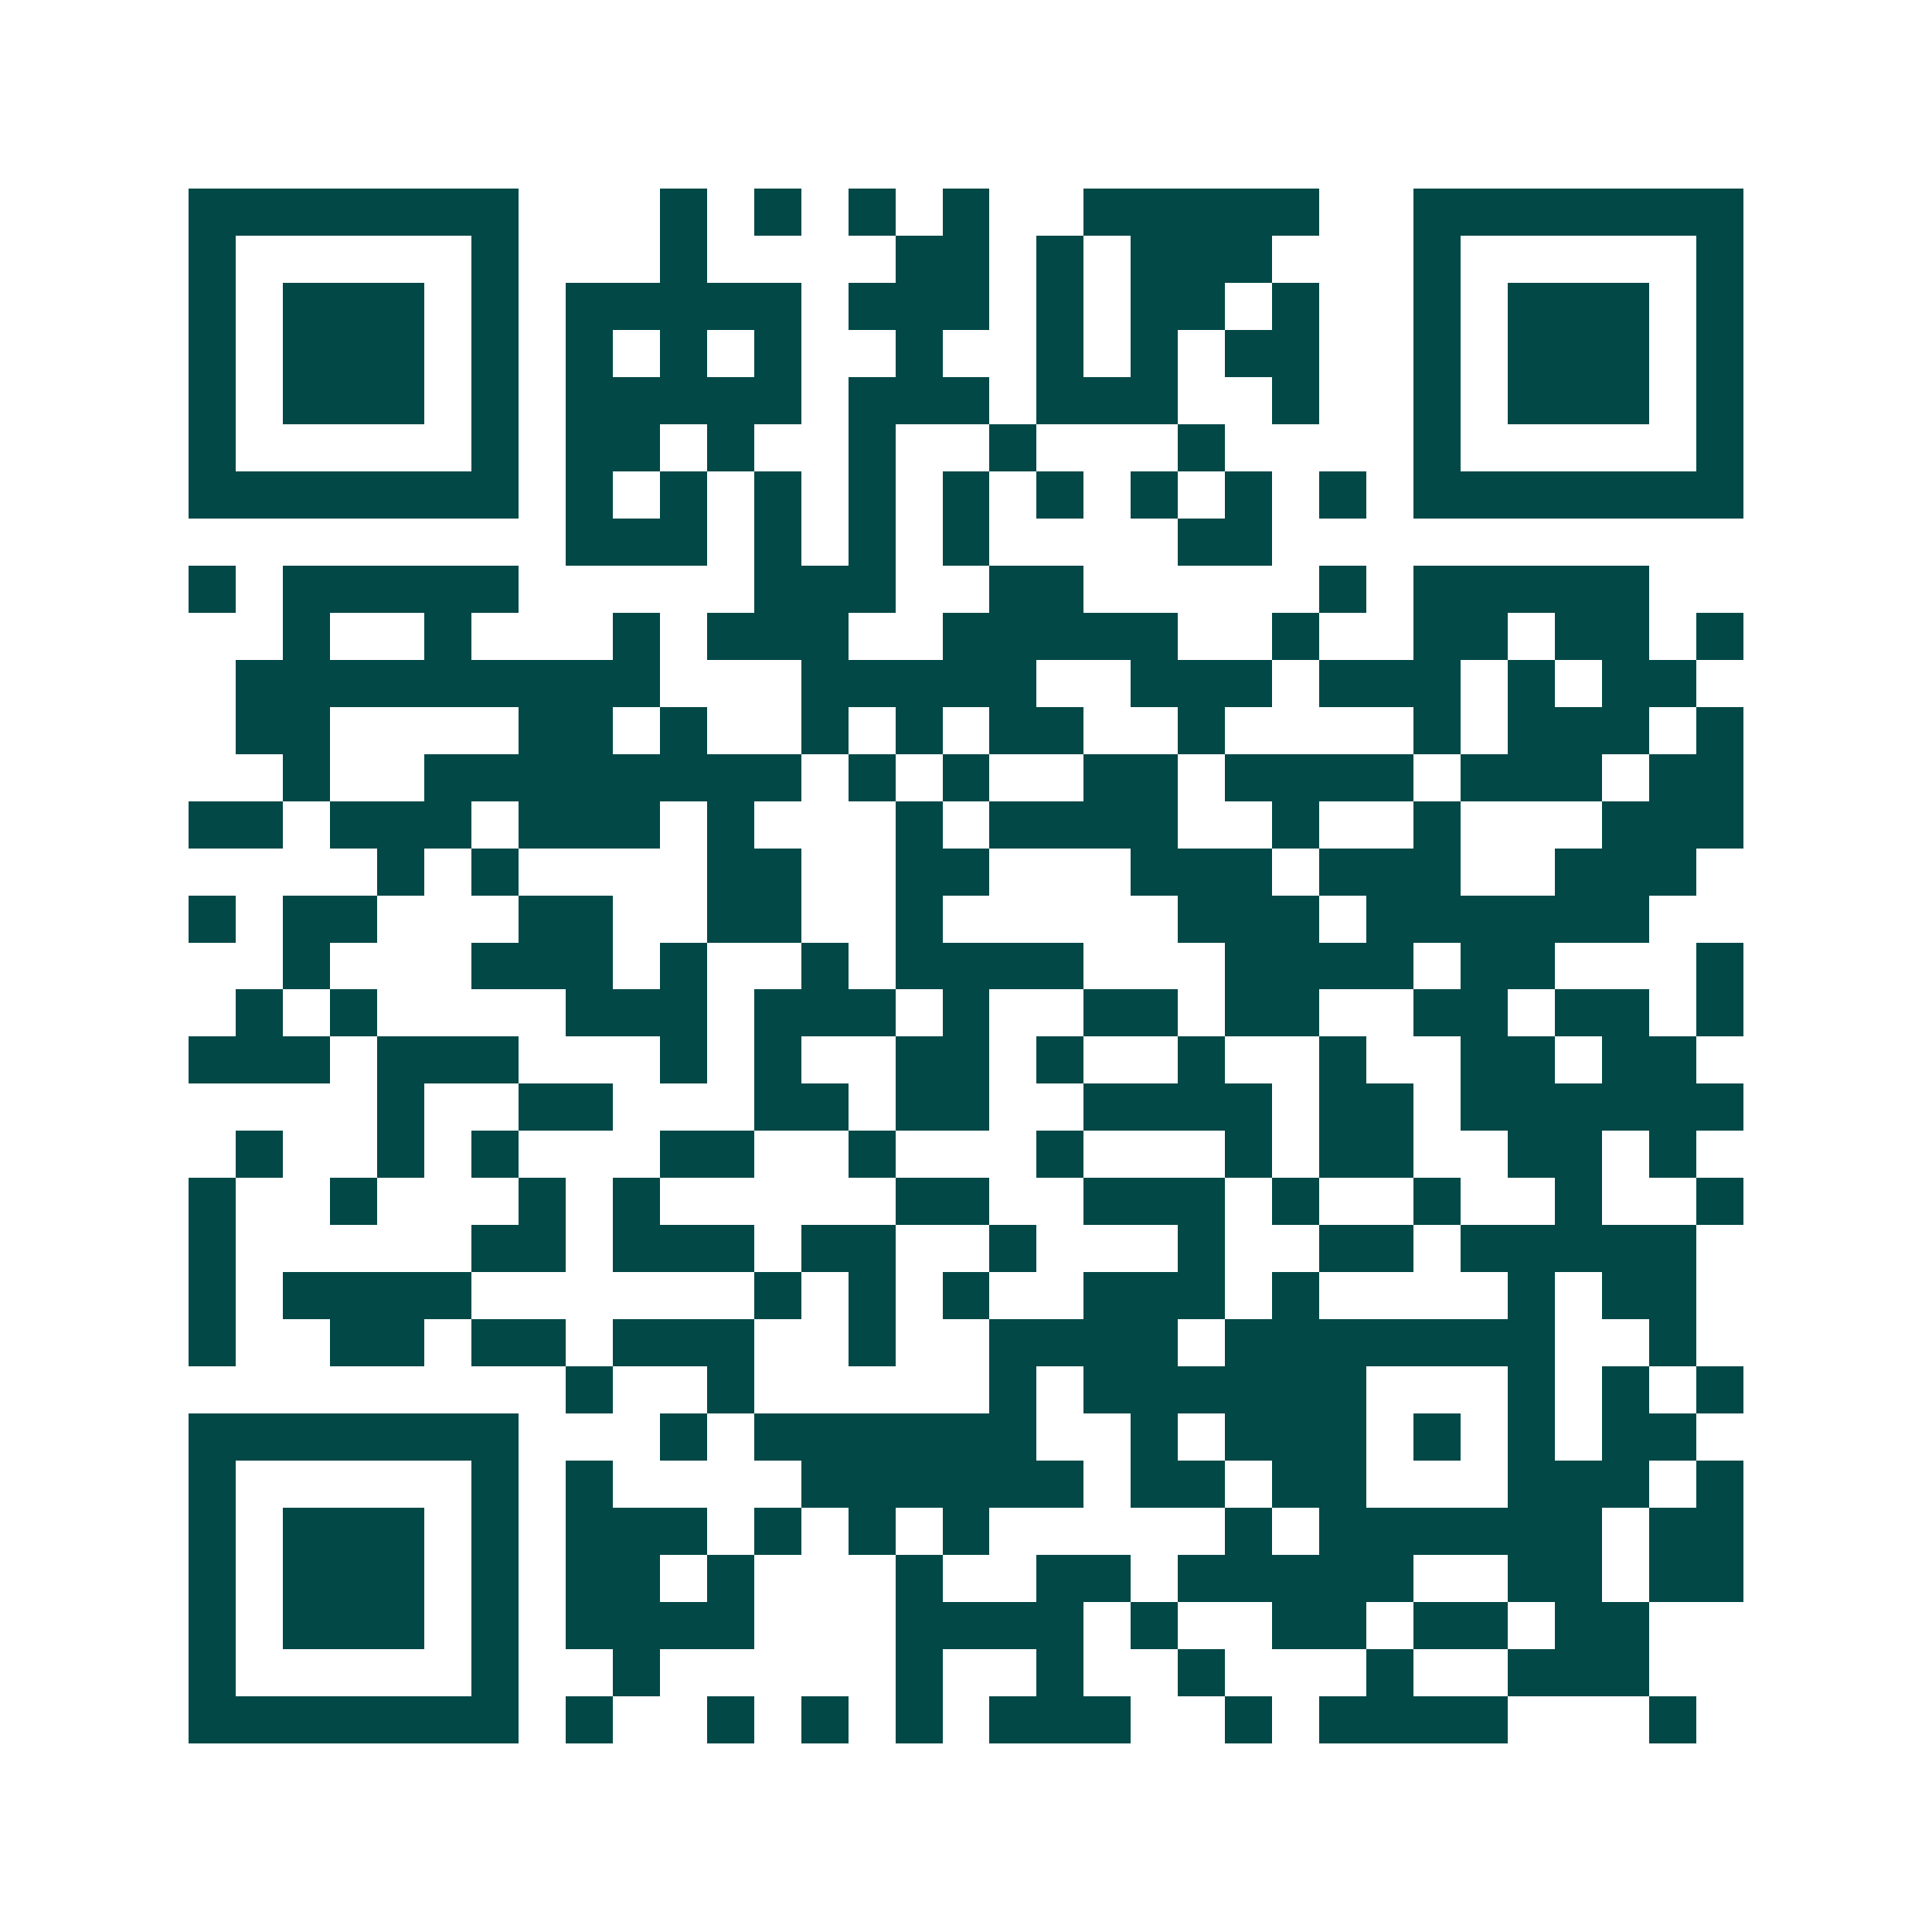 <svg xmlns="http://www.w3.org/2000/svg" width="200" height="200" viewBox="0 0 41 41" shape-rendering="crispEdges"><path fill="#ffffff" d="M0 0h41v41H0z"/><path stroke="#014847" d="M4 4.5h7m3 0h1m1 0h1m1 0h1m1 0h1m2 0h5m2 0h7M4 5.5h1m5 0h1m3 0h1m4 0h2m1 0h1m1 0h3m3 0h1m5 0h1M4 6.5h1m1 0h3m1 0h1m1 0h5m1 0h3m1 0h1m1 0h2m1 0h1m2 0h1m1 0h3m1 0h1M4 7.5h1m1 0h3m1 0h1m1 0h1m1 0h1m1 0h1m2 0h1m2 0h1m1 0h1m1 0h2m2 0h1m1 0h3m1 0h1M4 8.5h1m1 0h3m1 0h1m1 0h5m1 0h3m1 0h3m2 0h1m2 0h1m1 0h3m1 0h1M4 9.5h1m5 0h1m1 0h2m1 0h1m2 0h1m2 0h1m3 0h1m4 0h1m5 0h1M4 10.5h7m1 0h1m1 0h1m1 0h1m1 0h1m1 0h1m1 0h1m1 0h1m1 0h1m1 0h1m1 0h7M12 11.5h3m1 0h1m1 0h1m1 0h1m4 0h2M4 12.5h1m1 0h5m5 0h3m2 0h2m5 0h1m1 0h5M6 13.5h1m2 0h1m3 0h1m1 0h3m2 0h5m2 0h1m2 0h2m1 0h2m1 0h1M5 14.5h9m3 0h5m2 0h3m1 0h3m1 0h1m1 0h2M5 15.5h2m4 0h2m1 0h1m2 0h1m1 0h1m1 0h2m2 0h1m4 0h1m1 0h3m1 0h1M6 16.5h1m2 0h8m1 0h1m1 0h1m2 0h2m1 0h4m1 0h3m1 0h2M4 17.5h2m1 0h3m1 0h3m1 0h1m3 0h1m1 0h4m2 0h1m2 0h1m3 0h3M8 18.5h1m1 0h1m4 0h2m2 0h2m3 0h3m1 0h3m2 0h3M4 19.5h1m1 0h2m3 0h2m2 0h2m2 0h1m5 0h3m1 0h6M6 20.5h1m3 0h3m1 0h1m2 0h1m1 0h4m3 0h4m1 0h2m3 0h1M5 21.5h1m1 0h1m4 0h3m1 0h3m1 0h1m2 0h2m1 0h2m2 0h2m1 0h2m1 0h1M4 22.5h3m1 0h3m3 0h1m1 0h1m2 0h2m1 0h1m2 0h1m2 0h1m2 0h2m1 0h2M8 23.5h1m2 0h2m3 0h2m1 0h2m2 0h4m1 0h2m1 0h6M5 24.5h1m2 0h1m1 0h1m3 0h2m2 0h1m3 0h1m3 0h1m1 0h2m2 0h2m1 0h1M4 25.5h1m2 0h1m3 0h1m1 0h1m5 0h2m2 0h3m1 0h1m2 0h1m2 0h1m2 0h1M4 26.5h1m5 0h2m1 0h3m1 0h2m2 0h1m3 0h1m2 0h2m1 0h5M4 27.5h1m1 0h4m6 0h1m1 0h1m1 0h1m2 0h3m1 0h1m4 0h1m1 0h2M4 28.5h1m2 0h2m1 0h2m1 0h3m2 0h1m2 0h4m1 0h7m2 0h1M12 29.5h1m2 0h1m5 0h1m1 0h6m3 0h1m1 0h1m1 0h1M4 30.5h7m3 0h1m1 0h6m2 0h1m1 0h3m1 0h1m1 0h1m1 0h2M4 31.5h1m5 0h1m1 0h1m4 0h6m1 0h2m1 0h2m3 0h3m1 0h1M4 32.5h1m1 0h3m1 0h1m1 0h3m1 0h1m1 0h1m1 0h1m5 0h1m1 0h6m1 0h2M4 33.5h1m1 0h3m1 0h1m1 0h2m1 0h1m3 0h1m2 0h2m1 0h5m2 0h2m1 0h2M4 34.5h1m1 0h3m1 0h1m1 0h4m3 0h4m1 0h1m2 0h2m1 0h2m1 0h2M4 35.5h1m5 0h1m2 0h1m5 0h1m2 0h1m2 0h1m3 0h1m2 0h3M4 36.5h7m1 0h1m2 0h1m1 0h1m1 0h1m1 0h3m2 0h1m1 0h4m3 0h1"/></svg>
